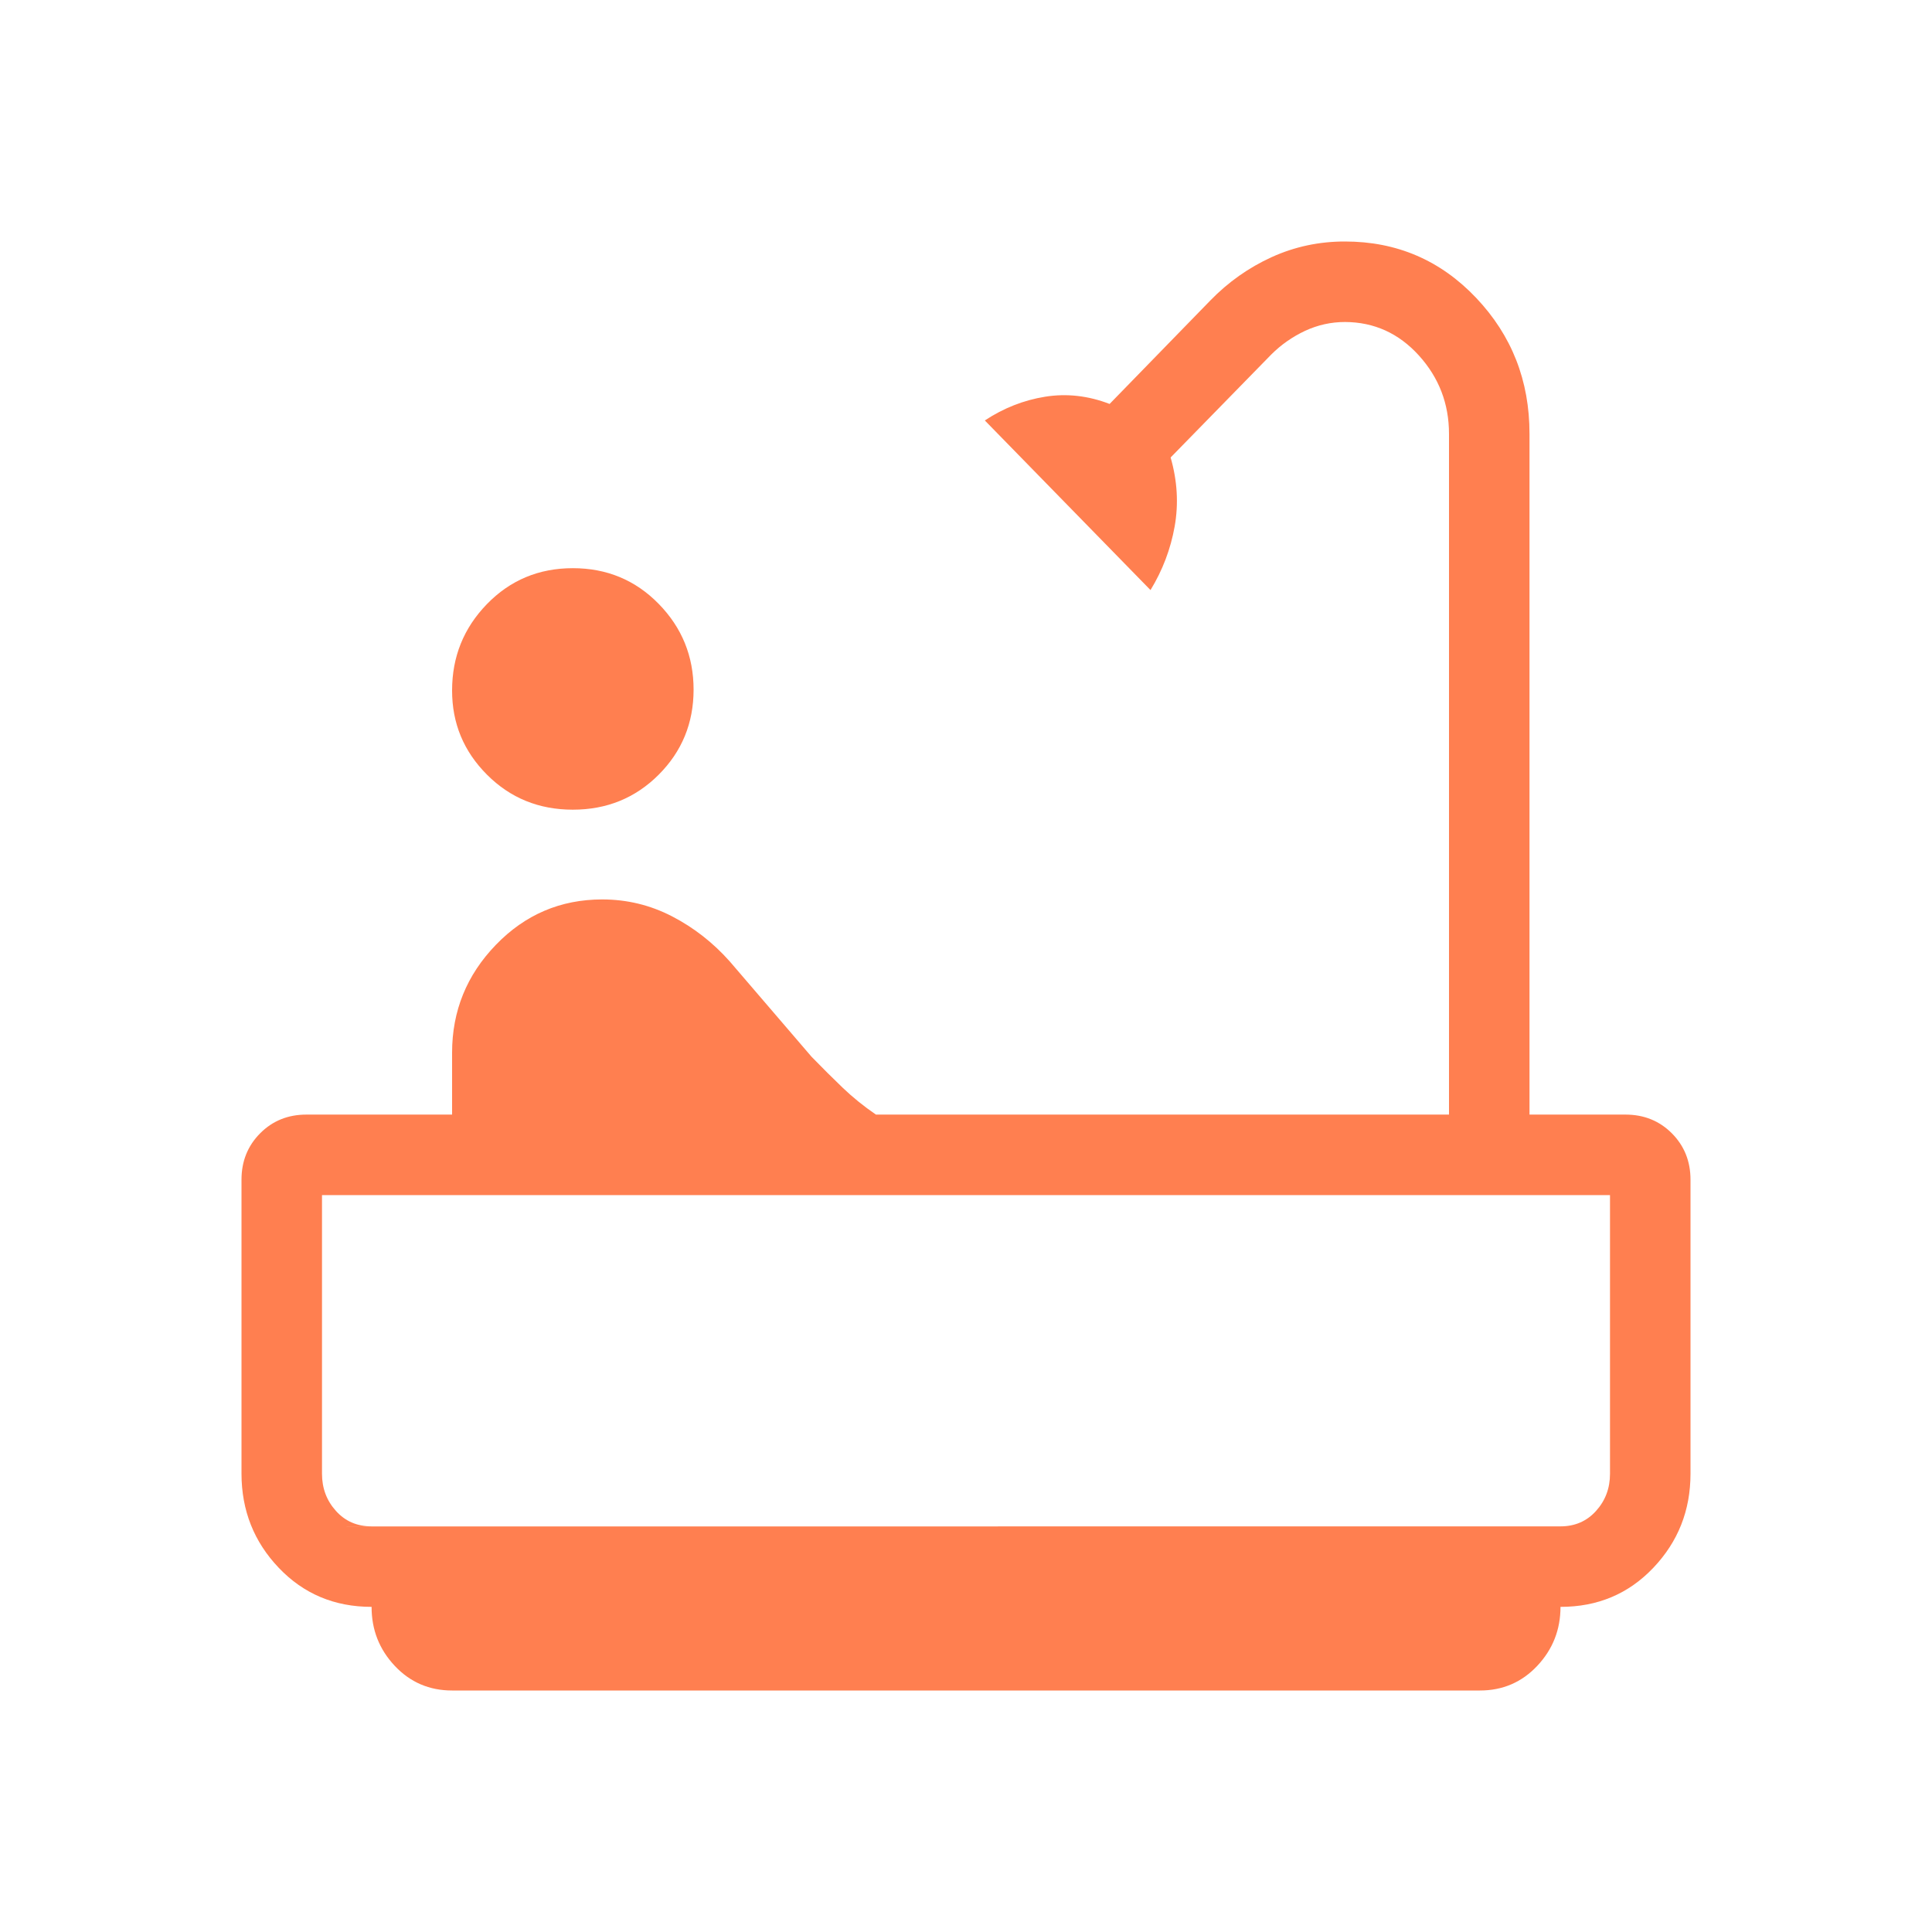 <?xml version="1.0" encoding="UTF-8"?> <svg xmlns="http://www.w3.org/2000/svg" width="90" height="90" viewBox="0 0 90 90" fill="none"><path d="M26.685 37.718C25.102 37.718 23.769 37.174 22.684 36.086C21.599 34.999 21.058 33.691 21.06 32.164C21.06 30.596 21.601 29.255 22.684 28.14C23.769 27.025 25.102 26.468 26.685 26.468C28.265 26.468 29.598 27.021 30.683 28.129C31.767 29.236 32.31 30.569 32.31 32.126C32.31 33.684 31.767 35.005 30.683 36.09C29.598 37.175 28.265 37.718 26.685 37.718ZM21.06 78.75C19.997 78.75 19.106 78.366 18.386 77.599C17.666 76.831 17.308 75.916 17.31 74.854C15.582 74.854 14.141 74.248 12.986 73.035C11.831 71.823 11.252 70.362 11.25 68.655V54.953C11.25 54.095 11.54 53.375 12.12 52.792C12.7 52.21 13.42 51.92 14.28 51.922H21.06V49.039C21.06 47.096 21.74 45.421 23.1 44.014C24.46 42.606 26.11 41.901 28.05 41.899C29.205 41.899 30.29 42.161 31.305 42.686C32.32 43.211 33.216 43.911 33.994 44.786L37.804 49.226C38.304 49.741 38.788 50.222 39.255 50.67C39.722 51.117 40.239 51.535 40.804 51.922H67.5V20.212C67.5 18.808 67.031 17.589 66.094 16.556C65.156 15.524 64.01 15.005 62.655 15C62.008 15 61.388 15.137 60.795 15.412C60.203 15.69 59.678 16.058 59.22 16.515L54.532 21.311C54.845 22.399 54.907 23.47 54.72 24.525C54.532 25.58 54.157 26.567 53.595 27.488L45.877 19.586C46.752 19.009 47.69 18.64 48.69 18.48C49.69 18.32 50.69 18.433 51.69 18.817L56.377 14.002C57.215 13.14 58.17 12.465 59.242 11.977C60.315 11.49 61.453 11.248 62.655 11.25C65.067 11.25 67.104 12.125 68.764 13.875C70.424 15.625 71.252 17.736 71.25 20.209V51.922H75.72C76.58 51.922 77.3 52.212 77.88 52.792C78.46 53.375 78.75 54.095 78.75 54.953V68.655C78.75 70.36 78.172 71.82 77.017 73.035C75.862 74.25 74.421 74.856 72.694 74.854C72.694 75.916 72.334 76.831 71.614 77.599C70.894 78.366 70.002 78.75 68.94 78.75H21.06ZM17.31 71.104H72.694C73.366 71.104 73.919 70.864 74.351 70.384C74.784 69.904 75 69.328 75 68.655V55.672H15V68.655C15 69.328 15.216 69.904 15.649 70.384C16.081 70.866 16.635 71.104 17.31 71.104ZM17.31 71.104L15 71.108H75L17.31 71.104Z" fill="#FF7F50"></path></svg> 